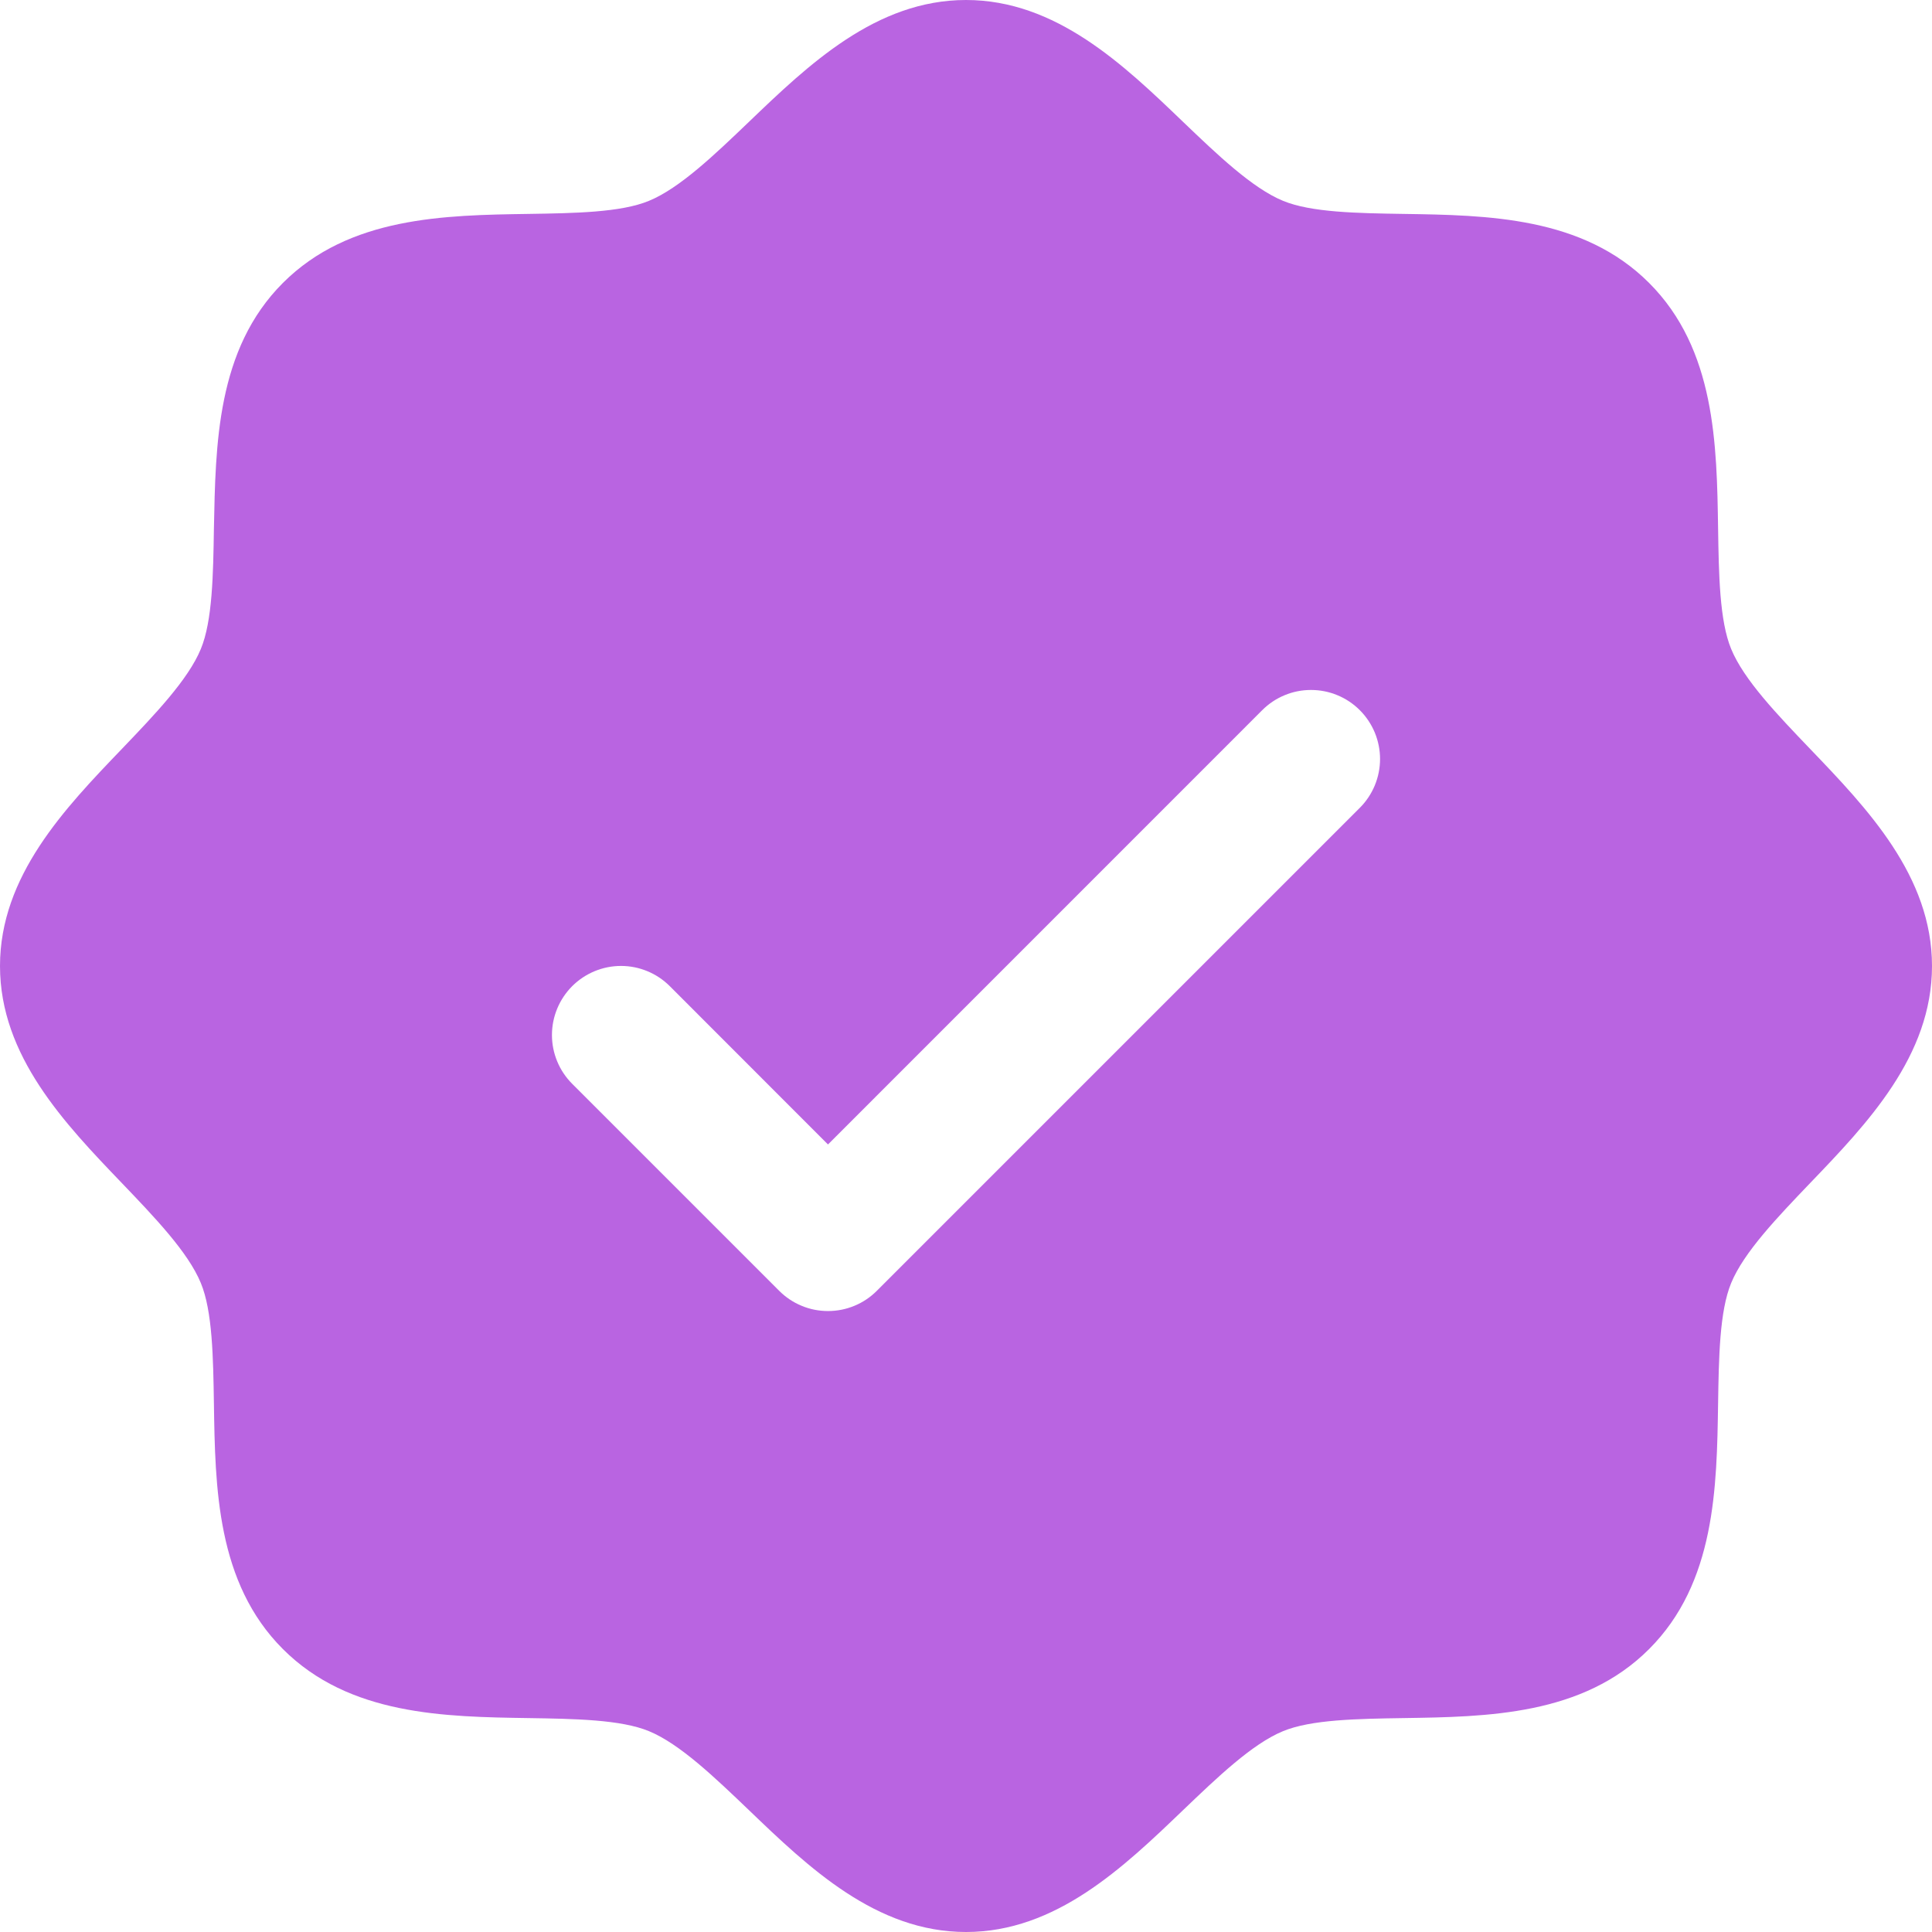 <svg width="24" height="24" viewBox="0 0 32 32" fill="none" xmlns="http://www.w3.org/2000/svg">
<g clip-path="url(#clip0_952_7025)">
<path d="M29.98 12.403C29.441 11.84 28.884 11.26 28.674 10.75C28.48 10.283 28.469 9.509 28.457 8.759C28.436 7.364 28.413 5.784 27.314 4.686C26.216 3.587 24.636 3.564 23.241 3.543C22.491 3.531 21.717 3.52 21.25 3.326C20.741 3.116 20.16 2.559 19.597 2.02C18.611 1.073 17.491 0 16 0C14.509 0 13.39 1.073 12.403 2.02C11.84 2.559 11.26 3.116 10.75 3.326C10.286 3.52 9.509 3.531 8.759 3.543C7.364 3.564 5.784 3.587 4.686 4.686C3.587 5.784 3.571 7.364 3.543 8.759C3.531 9.509 3.52 10.283 3.326 10.75C3.116 11.259 2.559 11.84 2.02 12.403C1.073 13.389 0 14.509 0 16C0 17.491 1.073 18.61 2.02 19.597C2.559 20.16 3.116 20.74 3.326 21.25C3.52 21.717 3.531 22.491 3.543 23.241C3.564 24.636 3.587 26.216 4.686 27.314C5.784 28.413 7.364 28.436 8.759 28.457C9.509 28.469 10.283 28.48 10.75 28.674C11.259 28.884 11.84 29.441 12.403 29.98C13.389 30.927 14.509 32 16 32C17.491 32 18.61 30.927 19.597 29.98C20.16 29.441 20.74 28.884 21.25 28.674C21.717 28.48 22.491 28.469 23.241 28.457C24.636 28.436 26.216 28.413 27.314 27.314C28.413 26.216 28.436 24.636 28.457 23.241C28.469 22.491 28.48 21.717 28.674 21.25C28.884 20.741 29.441 20.16 29.98 19.597C30.927 18.611 32 17.491 32 16C32 14.509 30.927 13.39 29.98 12.403ZM22.523 13.38L14.523 21.38C14.417 21.486 14.291 21.571 14.152 21.628C14.013 21.686 13.864 21.715 13.714 21.715C13.564 21.715 13.415 21.686 13.277 21.628C13.138 21.571 13.012 21.486 12.906 21.38L9.477 17.951C9.263 17.737 9.142 17.446 9.142 17.143C9.142 16.84 9.263 16.549 9.477 16.334C9.692 16.12 9.982 15.999 10.286 15.999C10.589 15.999 10.88 16.12 11.094 16.334L13.714 18.956L20.906 11.763C21.012 11.657 21.138 11.572 21.277 11.515C21.415 11.457 21.564 11.428 21.714 11.428C21.864 11.428 22.013 11.457 22.152 11.515C22.291 11.572 22.417 11.657 22.523 11.763C22.629 11.869 22.713 11.995 22.771 12.134C22.828 12.273 22.858 12.421 22.858 12.571C22.858 12.722 22.828 12.87 22.771 13.009C22.713 13.148 22.629 13.274 22.523 13.38Z" fill="#B964E1"/>
</g>
<defs>
<clipPath id="clip0_952_7025">
<rect width="32" height="32" fill="white"/>
</clipPath>
</defs>
</svg>
